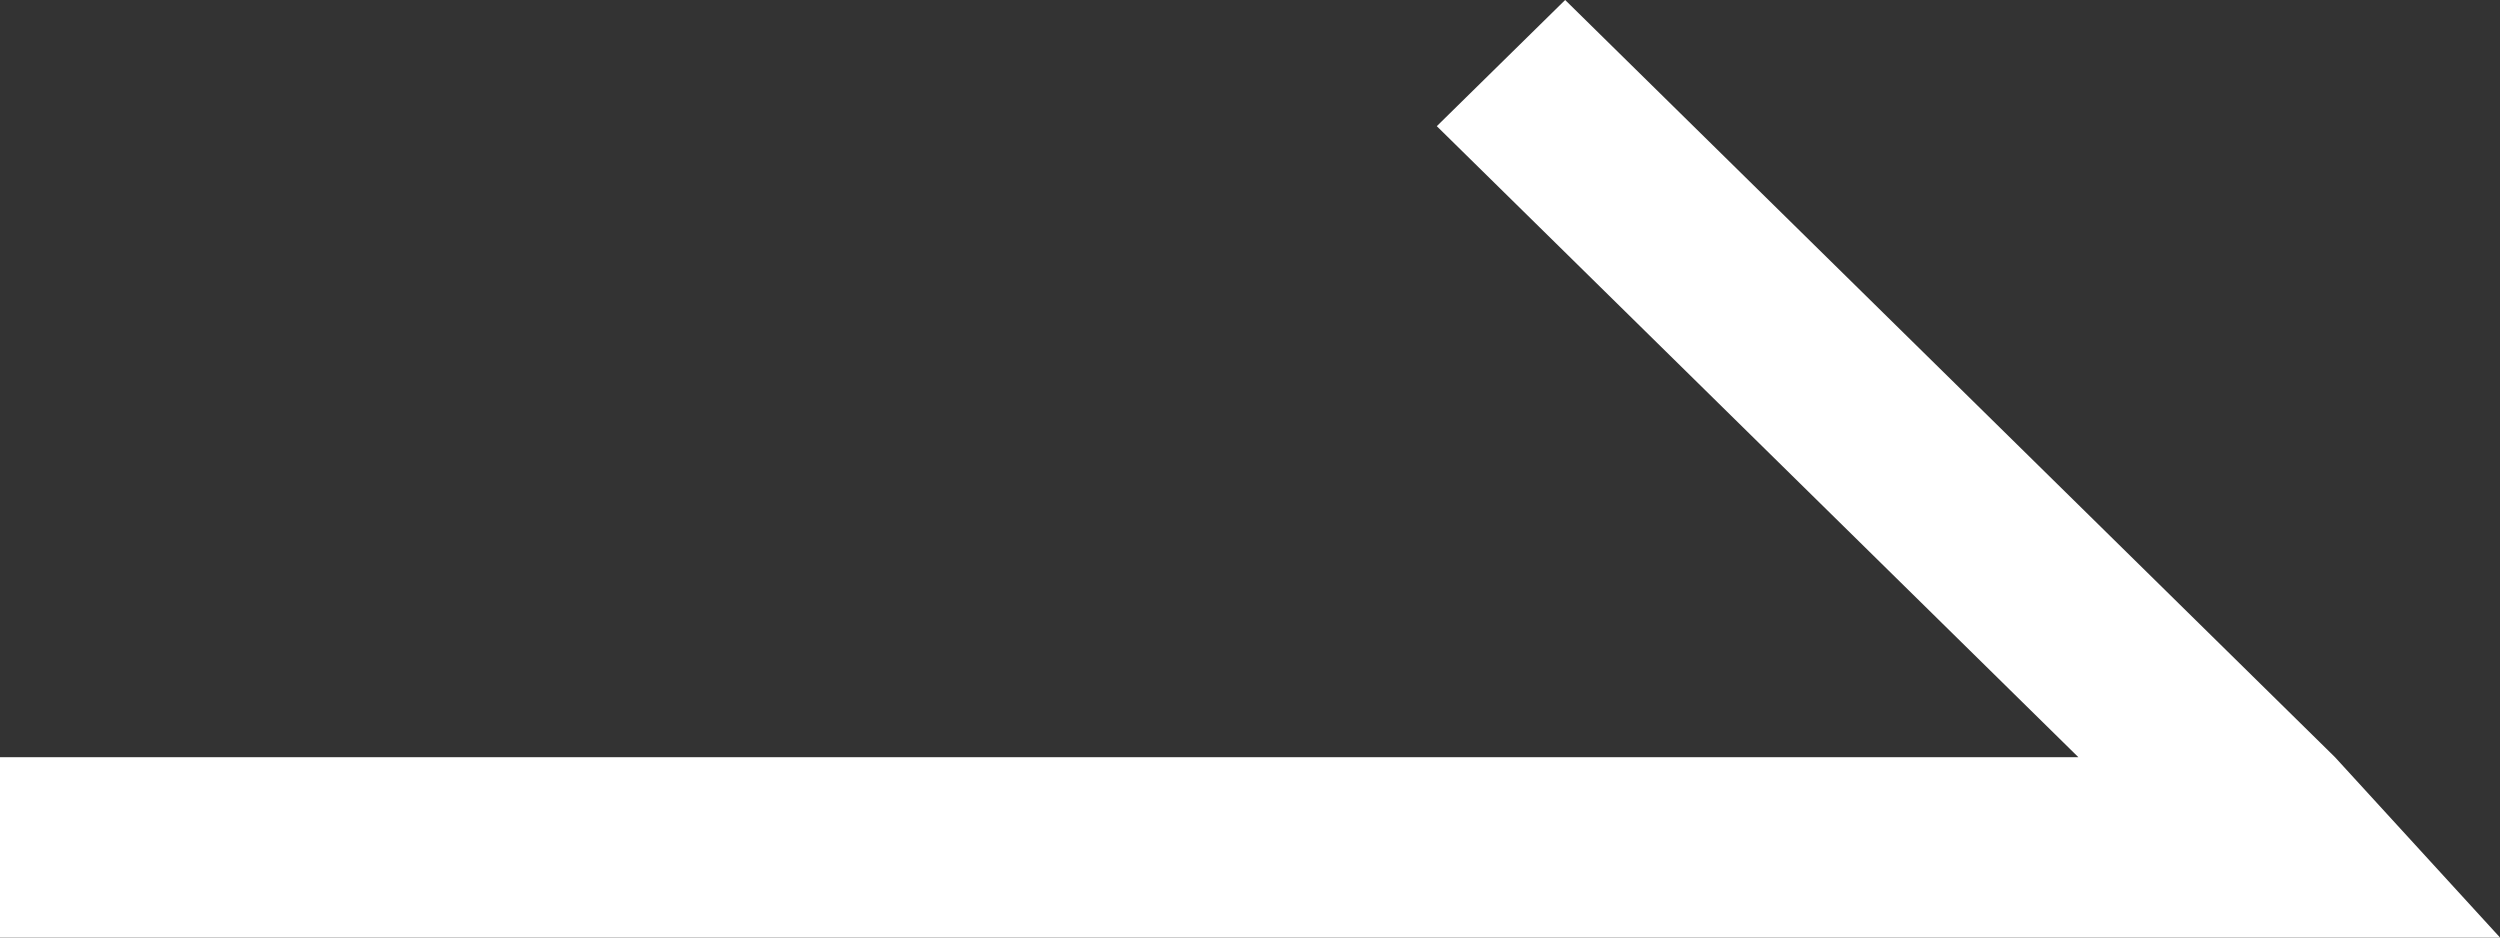 <svg xmlns="http://www.w3.org/2000/svg" xmlns:xlink="http://www.w3.org/1999/xlink" fill="none" version="1.1" width="32" height="12" viewBox="0 0 32 12"><rect x="0" y="0" width="32" height="12" fill="#333333" stroke="none"/><g transform="matrix(0,1,1,0,0,0)"><path d="M9.692,29.888L0,20.034L1.615,18.391L9.692,26.603L9.692,3.63154e-13L12,3.63154e-13L12,32L9.692,29.888Z" fill="#FFFFFF" fill-opacity="1"/></g></svg>